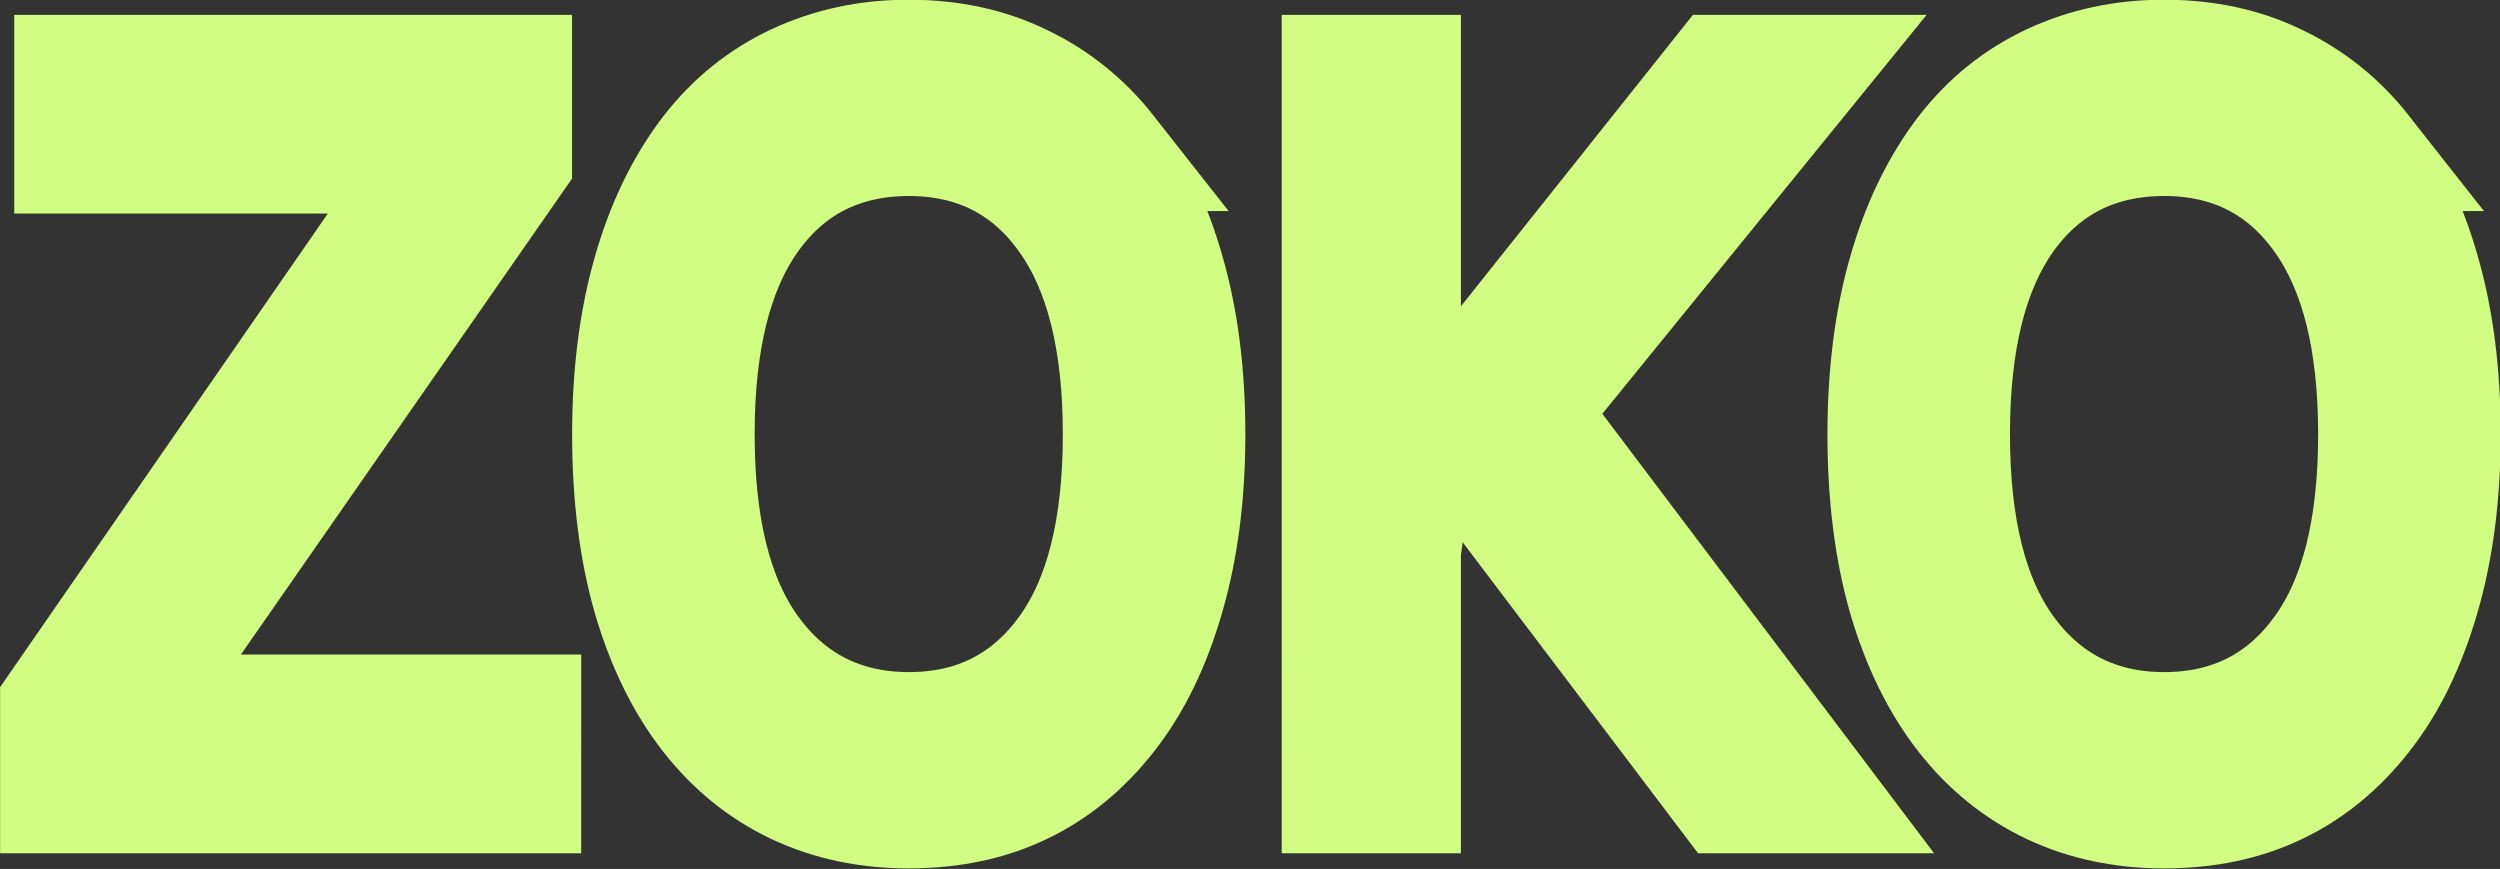 <svg xmlns="http://www.w3.org/2000/svg" viewBox="0 0 145.133 50.443">
  <rect x="0" y="0" width="145.133" height="50.443" fill="#333333" stroke="none"/>
  <path fill="none" stroke="#d1fe82" stroke-miterlimit="5.8" stroke-width="6.066" d="M61.325 90.516H30.921v-4.814L54.81 56.161H31.81v-4.605h28.939v4.684L36.625 85.911h24.7Zm36.763-34.486c1.587 1.744 2.8 3.881 3.637 6.411.855 2.529 1.282 5.399 1.282 8.609s-.436 6.088-1.308 8.635c-.855 2.529-2.058 4.64-3.611 6.332-1.605 1.762-3.506 3.088-5.704 3.977-2.18.89-4.675 1.334-7.483 1.334-2.739 0-5.233-.454-7.483-1.361-2.233-.907-4.134-2.224-5.704-3.951-1.57-1.727-2.782-3.846-3.637-6.358-.837-2.512-1.256-5.381-1.256-8.609 0-3.175.419-6.018 1.256-8.53.837-2.529 2.058-4.692 3.663-6.489 1.535-1.709 3.436-3.018 5.704-3.925 2.285-.907 4.771-1.361 7.457-1.361 2.791 0 5.294.462 7.51 1.387 2.233.907 4.125 2.207 5.678 3.899zm-.471 15.019c0-5.059-1.134-8.957-3.402-11.696-2.268-2.756-5.364-4.134-9.289-4.134-3.96 0-7.073 1.378-9.341 4.134-2.25 2.739-3.375 6.637-3.375 11.696 0 5.111 1.151 9.027 3.454 11.748 2.303 2.704 5.39 4.056 9.263 4.056 3.873 0 6.951-1.352 9.236-4.056 2.303-2.721 3.454-6.637 3.454-11.748zm44.926 19.467h-6.725L117.699 70.031l-1.164 7.272v13.214h-5.181V51.556h5.181v20.331l18.918-20.331h6.28L124.332 69.872Zm34.329-34.486c1.587 1.744 2.8 3.881 3.637 6.411.855 2.529 1.282 5.399 1.282 8.609s-.436 6.088-1.308 8.635c-.855 2.529-2.058 4.64-3.611 6.332-1.605 1.762-3.506 3.088-5.704 3.977-2.18.89-4.675 1.334-7.483 1.334-2.739 0-5.233-.454-7.483-1.361-2.233-.907-4.134-2.224-5.704-3.951-1.57-1.727-2.782-3.846-3.637-6.358-.837-2.512-1.256-5.381-1.256-8.609 0-3.175.419-6.018 1.256-8.53.837-2.529 2.058-4.692 3.663-6.489 1.535-1.709 3.436-3.018 5.704-3.925 2.285-.907 4.771-1.361 7.457-1.361 2.791 0 5.294.462 7.51 1.387 2.233.907 4.125 2.207 5.678 3.899zm-.471 15.019c0-5.059-1.134-8.957-3.402-11.696-2.268-2.756-5.364-4.134-9.289-4.134-3.96 0-7.073 1.378-9.341 4.134-2.25 2.739-3.375 6.637-3.375 11.696 0 5.111 1.151 9.027 3.454 11.748 2.303 2.704 5.39 4.056 9.263 4.056 3.873 0 6.951-1.352 9.236-4.056 2.303-2.721 3.454-6.637 3.454-11.748z" aria-label="ZOKO" font-size="53.587" paint-order="fill markers stroke" transform="matrix(.925 0 0 1.081 -25.79 -51.592)"/>
</svg>
